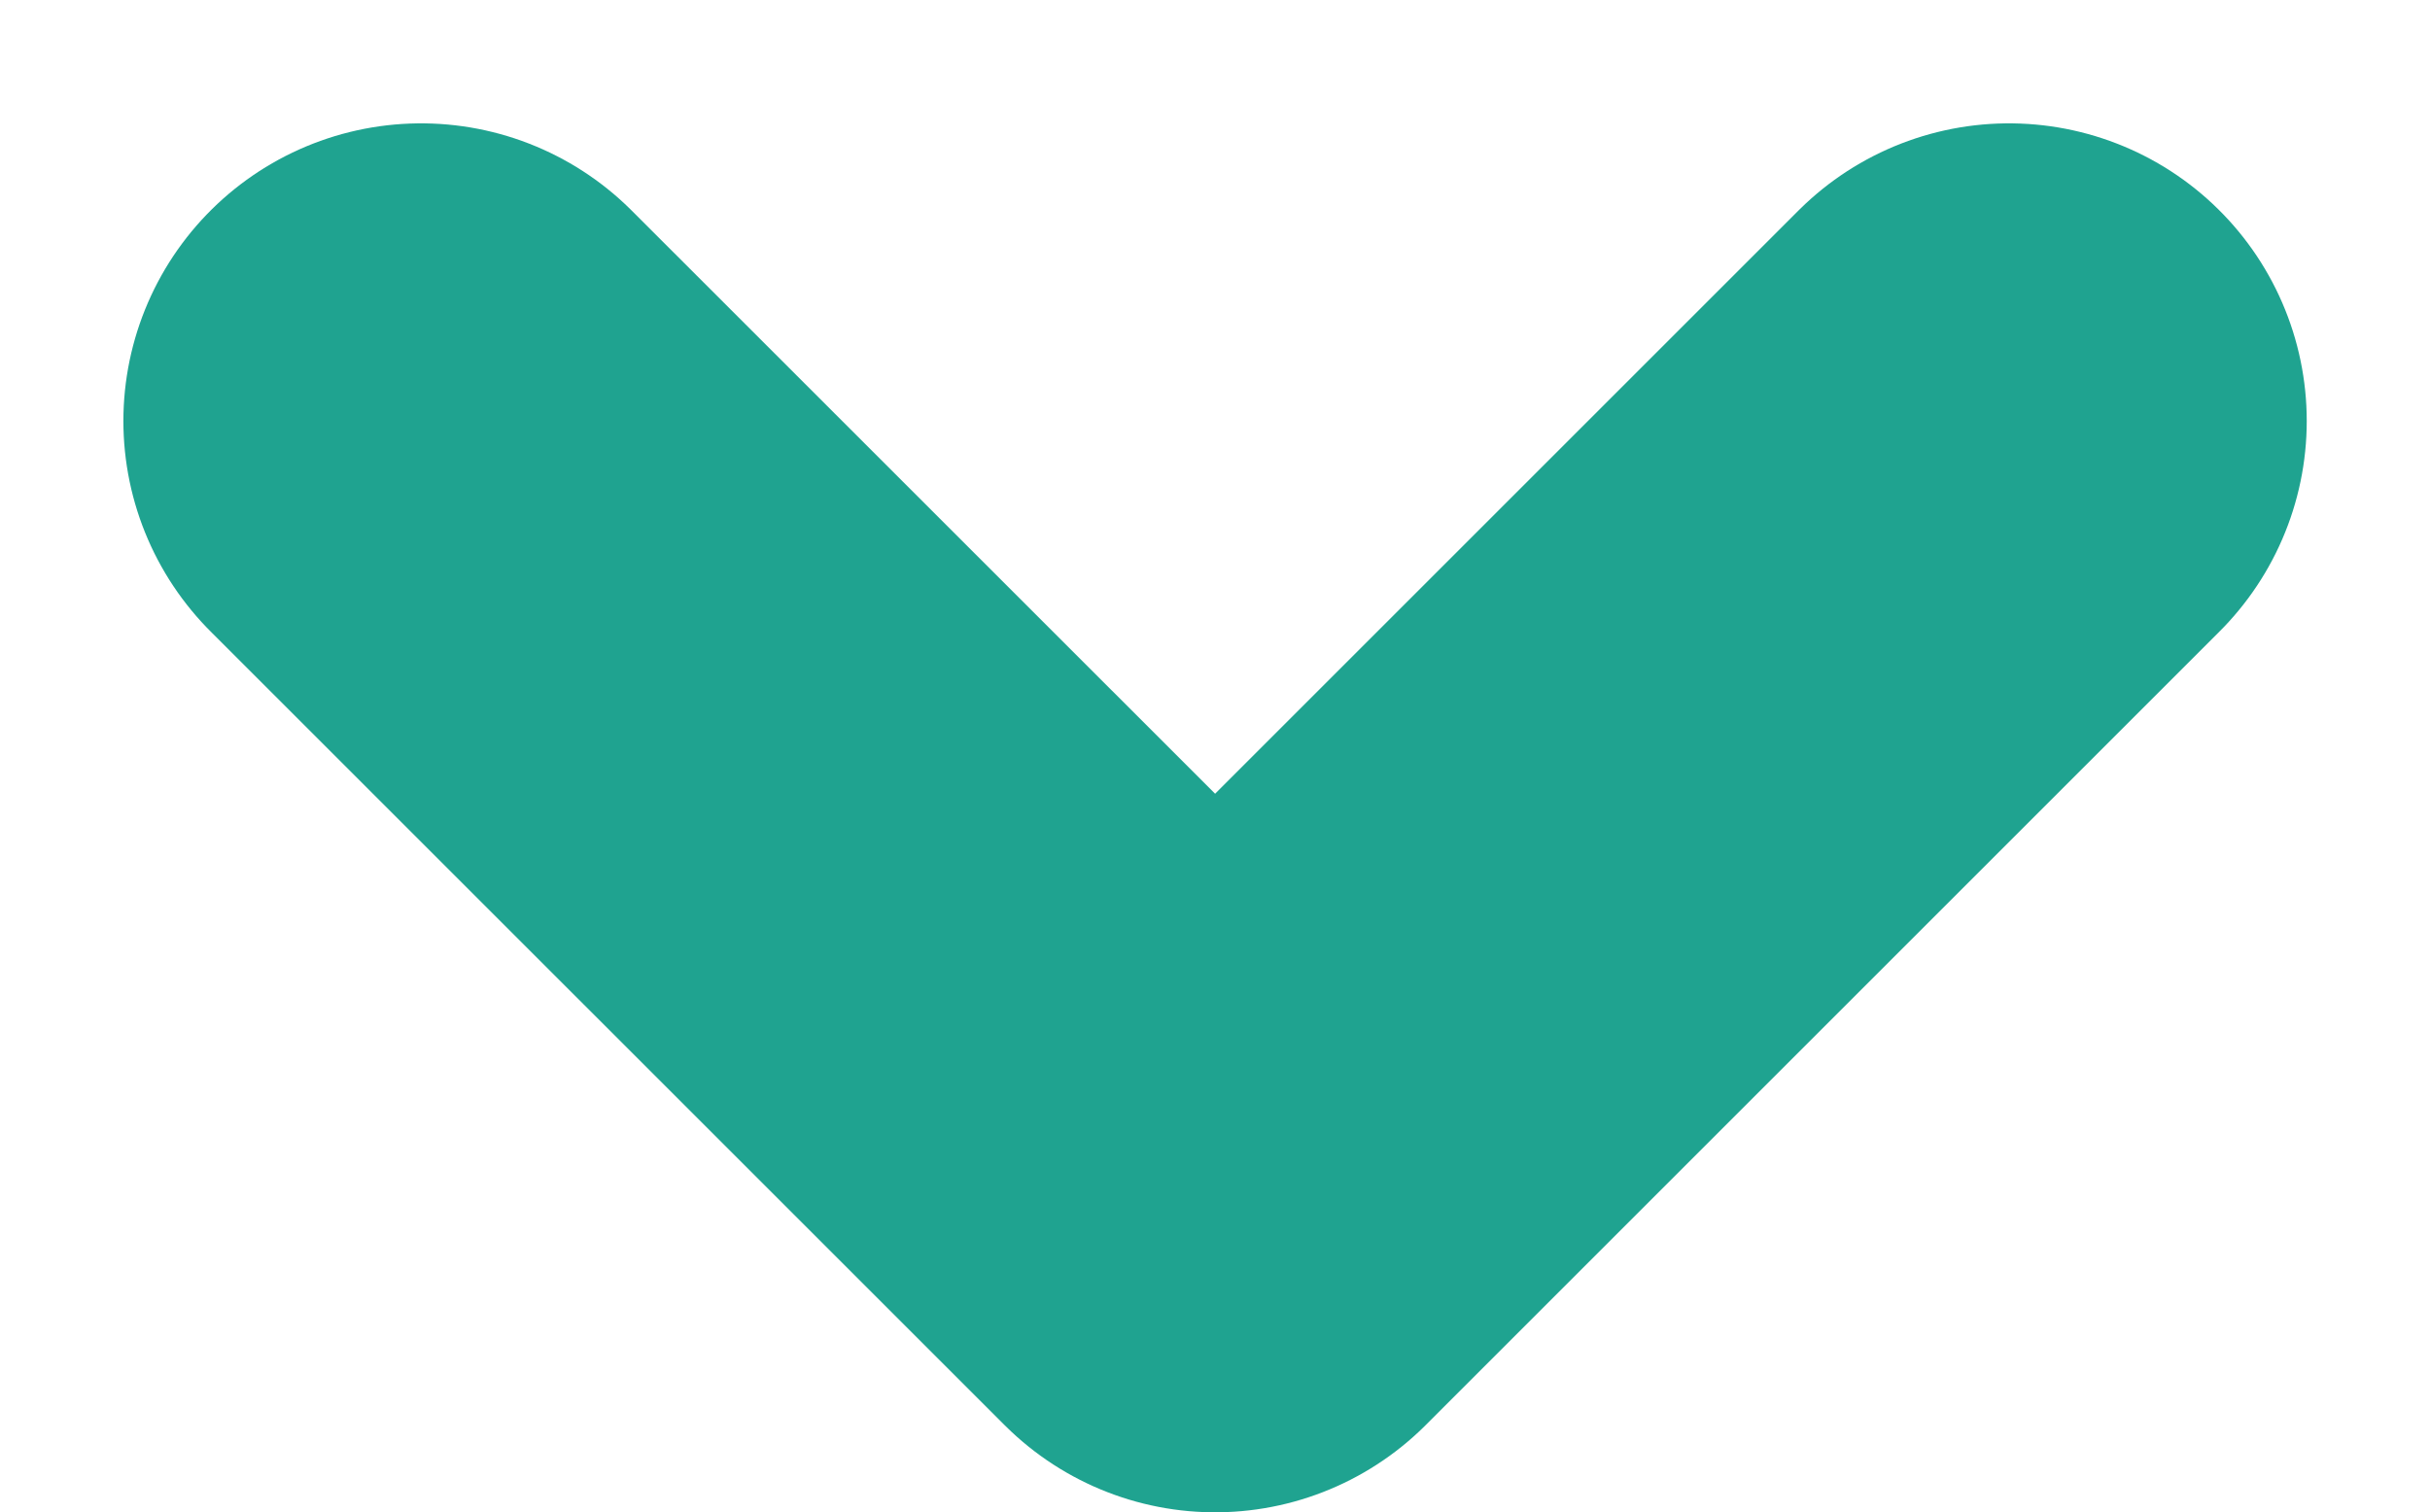 <svg xmlns="http://www.w3.org/2000/svg" width="20.404" height="12.702" viewBox="0 0 20.404 12.702">
  <path id="Tracé_87" data-name="Tracé 87" d="M0,0,6.667,6.666,13.333,0" transform="translate(3.536 3.536)" fill="none" stroke="#1FA390" stroke-linecap="round" stroke-linejoin="round" stroke-width="5"/>
</svg>
